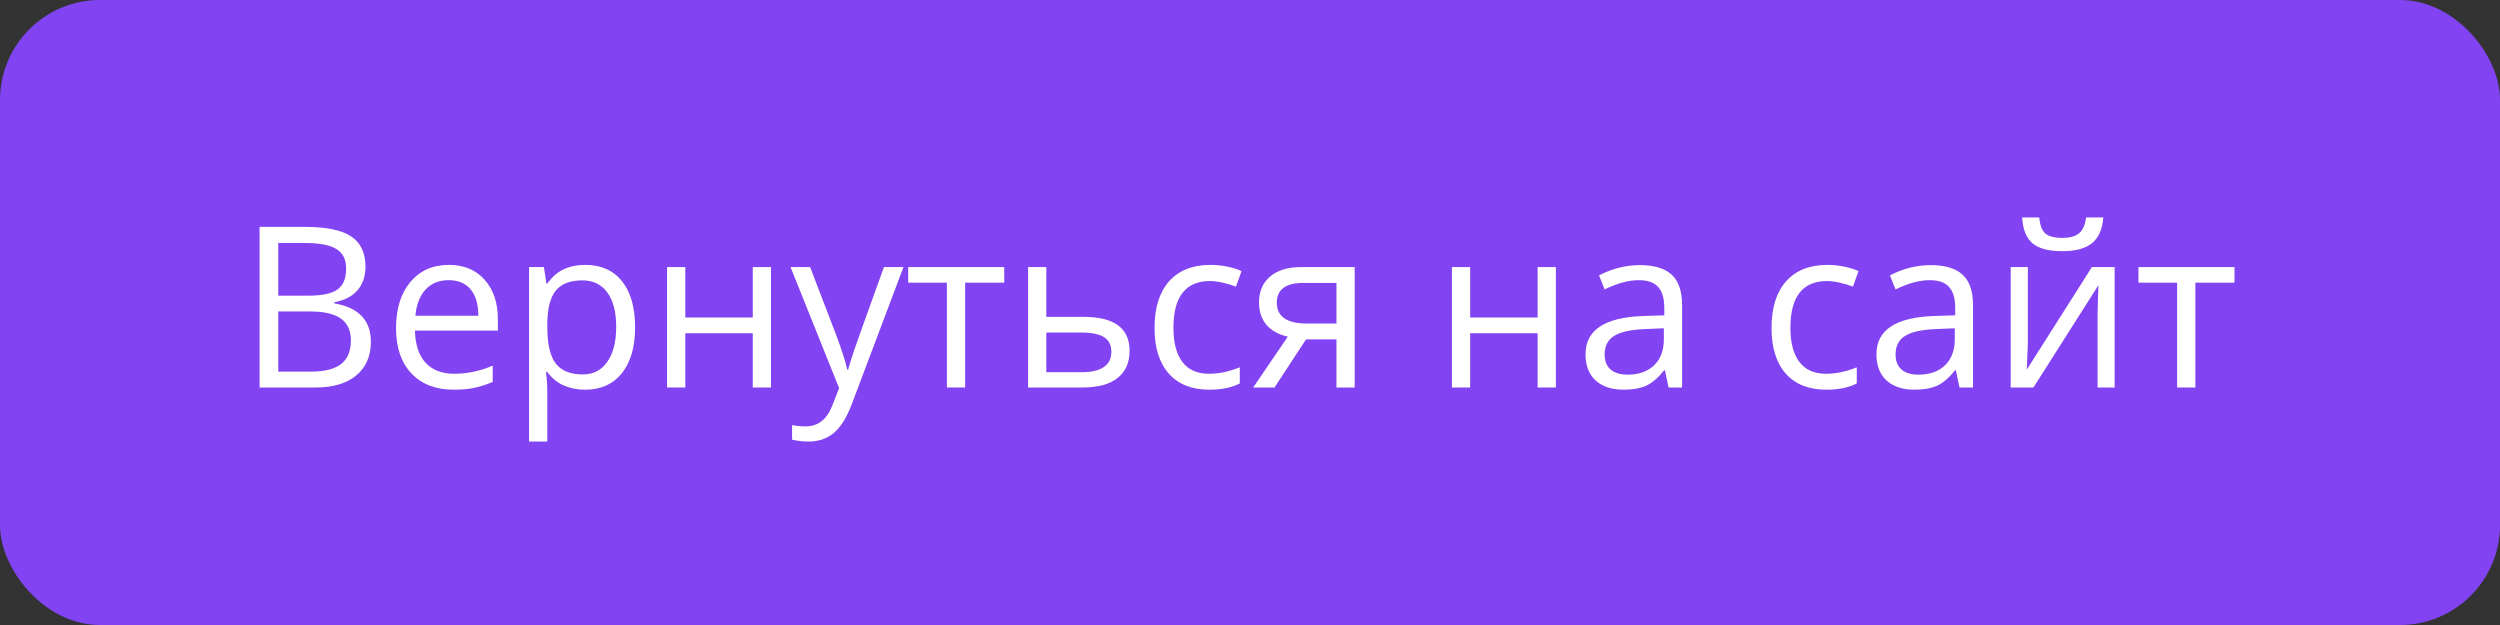 <?xml version="1.0" encoding="UTF-8"?> <svg xmlns="http://www.w3.org/2000/svg" width="200" height="50" viewBox="0 0 200 50" fill="none"><rect x="0" y="0" width="200" height="50" fill="#333333" stroke="none"/> <rect width="200" height="50" rx="8" fill="#8243F2"></rect> <path d="M20.767 18.15H24.396C26.102 18.15 27.335 18.405 28.097 18.915C28.858 19.425 29.239 20.23 29.239 21.332C29.239 22.094 29.025 22.724 28.598 23.222C28.176 23.714 27.558 24.033 26.743 24.18V24.268C28.694 24.602 29.67 25.627 29.67 27.344C29.67 28.492 29.28 29.389 28.501 30.033C27.727 30.678 26.644 31 25.249 31H20.767V18.15ZM22.261 23.652H24.722C25.776 23.652 26.535 23.488 26.998 23.16C27.461 22.826 27.692 22.267 27.692 21.481C27.692 20.761 27.435 20.242 26.919 19.926C26.403 19.604 25.583 19.442 24.458 19.442H22.261V23.652ZM22.261 24.918V29.726H24.941C25.979 29.726 26.758 29.526 27.279 29.128C27.807 28.724 28.07 28.094 28.07 27.238C28.07 26.441 27.801 25.855 27.262 25.48C26.729 25.105 25.914 24.918 24.818 24.918H22.261Z" fill="white"></path> <path d="M36.288 31.176C34.864 31.176 33.739 30.742 32.913 29.875C32.093 29.008 31.683 27.804 31.683 26.263C31.683 24.71 32.063 23.477 32.825 22.562C33.593 21.648 34.621 21.191 35.91 21.191C37.117 21.191 38.072 21.59 38.775 22.387C39.478 23.178 39.83 24.224 39.83 25.524V26.447H33.194C33.224 27.578 33.508 28.436 34.047 29.023C34.592 29.608 35.356 29.901 36.341 29.901C37.378 29.901 38.403 29.685 39.417 29.251V30.552C38.901 30.774 38.412 30.933 37.949 31.026C37.492 31.126 36.938 31.176 36.288 31.176ZM35.893 22.413C35.119 22.413 34.501 22.665 34.038 23.169C33.581 23.673 33.312 24.37 33.23 25.261H38.266C38.266 24.341 38.06 23.638 37.65 23.151C37.24 22.659 36.654 22.413 35.893 22.413Z" fill="white"></path> <path d="M46.809 31.176C46.182 31.176 45.607 31.061 45.086 30.833C44.57 30.599 44.137 30.241 43.785 29.761H43.68C43.75 30.323 43.785 30.856 43.785 31.36V35.324H42.326V21.367H43.513L43.715 22.686H43.785C44.16 22.158 44.597 21.777 45.095 21.543C45.593 21.309 46.164 21.191 46.809 21.191C48.086 21.191 49.07 21.628 49.762 22.501C50.459 23.374 50.808 24.599 50.808 26.175C50.808 27.757 50.453 28.987 49.744 29.866C49.041 30.739 48.062 31.176 46.809 31.176ZM46.598 22.431C45.613 22.431 44.901 22.703 44.462 23.248C44.023 23.793 43.797 24.66 43.785 25.85V26.175C43.785 27.528 44.011 28.498 44.462 29.084C44.913 29.664 45.637 29.954 46.633 29.954C47.465 29.954 48.115 29.617 48.584 28.943C49.059 28.27 49.296 27.341 49.296 26.157C49.296 24.956 49.059 24.036 48.584 23.398C48.115 22.753 47.453 22.431 46.598 22.431Z" fill="white"></path> <path d="M54.824 21.367V25.401H60.221V21.367H61.68V31H60.221V26.658H54.824V31H53.365V21.367H54.824Z" fill="white"></path> <path d="M63.244 21.367H64.809L66.918 26.86C67.381 28.114 67.668 29.02 67.779 29.576H67.85C67.926 29.277 68.084 28.768 68.324 28.047C68.57 27.32 69.367 25.094 70.715 21.367H72.279L68.14 32.336C67.73 33.42 67.249 34.188 66.698 34.639C66.153 35.096 65.482 35.324 64.686 35.324C64.24 35.324 63.801 35.274 63.367 35.175V34.006C63.69 34.076 64.05 34.111 64.448 34.111C65.45 34.111 66.165 33.549 66.593 32.424L67.129 31.053L63.244 21.367Z" fill="white"></path> <path d="M80.339 22.615H77.21V31H75.751V22.615H72.657V21.367H80.339V22.615Z" fill="white"></path> <path d="M83.705 25.349H86.676C89.137 25.349 90.367 26.254 90.367 28.064C90.367 29.014 90.045 29.74 89.4 30.244C88.762 30.748 87.824 31 86.588 31H82.246V21.367H83.705V25.349ZM83.705 26.605V29.778H86.518C87.291 29.778 87.883 29.644 88.293 29.374C88.703 29.105 88.908 28.697 88.908 28.152C88.908 27.619 88.718 27.23 88.337 26.983C87.962 26.731 87.341 26.605 86.474 26.605H83.705Z" fill="white"></path> <path d="M96.748 31.176C95.353 31.176 94.272 30.748 93.505 29.893C92.743 29.031 92.362 27.815 92.362 26.245C92.362 24.634 92.749 23.389 93.522 22.51C94.302 21.631 95.409 21.191 96.845 21.191C97.308 21.191 97.77 21.241 98.233 21.341C98.696 21.44 99.06 21.558 99.323 21.692L98.875 22.932C98.553 22.803 98.201 22.697 97.82 22.615C97.439 22.527 97.103 22.483 96.81 22.483C94.853 22.483 93.874 23.731 93.874 26.227C93.874 27.411 94.111 28.319 94.586 28.952C95.066 29.585 95.775 29.901 96.713 29.901C97.516 29.901 98.339 29.729 99.183 29.383V30.675C98.538 31.009 97.727 31.176 96.748 31.176Z" fill="white"></path> <path d="M101.96 31H100.255L103.023 26.931C102.279 26.767 101.708 26.45 101.31 25.981C100.917 25.507 100.721 24.912 100.721 24.197C100.721 23.318 101.017 22.627 101.608 22.123C102.2 21.619 103.026 21.367 104.087 21.367H108.376V31H106.917V27.15H104.482L101.96 31ZM102.145 24.215C102.145 25.328 102.953 25.885 104.57 25.885H106.917V22.633H104.271C102.854 22.633 102.145 23.16 102.145 24.215Z" fill="white"></path> <path d="M117.613 21.367V25.401H123.01V21.367H124.469V31H123.01V26.658H117.613V31H116.154V21.367H117.613Z" fill="white"></path> <path d="M133.486 31L133.196 29.629H133.126C132.646 30.232 132.165 30.643 131.685 30.859C131.21 31.07 130.615 31.176 129.9 31.176C128.945 31.176 128.195 30.93 127.65 30.438C127.111 29.945 126.842 29.245 126.842 28.337C126.842 26.392 128.397 25.372 131.509 25.278L133.144 25.226V24.628C133.144 23.872 132.979 23.315 132.651 22.958C132.329 22.595 131.811 22.413 131.096 22.413C130.293 22.413 129.385 22.659 128.371 23.151L127.923 22.035C128.397 21.777 128.916 21.575 129.479 21.429C130.047 21.282 130.615 21.209 131.184 21.209C132.332 21.209 133.182 21.464 133.732 21.974C134.289 22.483 134.567 23.301 134.567 24.426V31H133.486ZM130.19 29.972C131.099 29.972 131.811 29.723 132.326 29.225C132.848 28.727 133.108 28.029 133.108 27.133V26.263L131.649 26.324C130.489 26.365 129.651 26.547 129.136 26.869C128.626 27.186 128.371 27.681 128.371 28.355C128.371 28.882 128.529 29.283 128.846 29.559C129.168 29.834 129.616 29.972 130.19 29.972Z" fill="white"></path> <path d="M146.107 31.176C144.713 31.176 143.632 30.748 142.864 29.893C142.103 29.031 141.722 27.815 141.722 26.245C141.722 24.634 142.108 23.389 142.882 22.51C143.661 21.631 144.769 21.191 146.204 21.191C146.667 21.191 147.13 21.241 147.593 21.341C148.056 21.44 148.419 21.558 148.683 21.692L148.234 22.932C147.912 22.803 147.561 22.697 147.18 22.615C146.799 22.527 146.462 22.483 146.169 22.483C144.212 22.483 143.233 23.731 143.233 26.227C143.233 27.411 143.471 28.319 143.945 28.952C144.426 29.585 145.135 29.901 146.072 29.901C146.875 29.901 147.698 29.729 148.542 29.383V30.675C147.897 31.009 147.086 31.176 146.107 31.176Z" fill="white"></path> <path d="M156.76 31L156.47 29.629H156.399C155.919 30.232 155.438 30.643 154.958 30.859C154.483 31.07 153.889 31.176 153.174 31.176C152.219 31.176 151.469 30.93 150.924 30.438C150.385 29.945 150.115 29.245 150.115 28.337C150.115 26.392 151.671 25.372 154.782 25.278L156.417 25.226V24.628C156.417 23.872 156.253 23.315 155.925 22.958C155.603 22.595 155.084 22.413 154.369 22.413C153.566 22.413 152.658 22.659 151.645 23.151L151.196 22.035C151.671 21.777 152.189 21.575 152.752 21.429C153.32 21.282 153.889 21.209 154.457 21.209C155.605 21.209 156.455 21.464 157.006 21.974C157.562 22.483 157.841 23.301 157.841 24.426V31H156.76ZM153.464 29.972C154.372 29.972 155.084 29.723 155.6 29.225C156.121 28.727 156.382 28.029 156.382 27.133V26.263L154.923 26.324C153.763 26.365 152.925 26.547 152.409 26.869C151.899 27.186 151.645 27.681 151.645 28.355C151.645 28.882 151.803 29.283 152.119 29.559C152.441 29.834 152.89 29.972 153.464 29.972Z" fill="white"></path> <path d="M162.227 21.367V27.476L162.165 29.075L162.139 29.576L167.351 21.367H169.17V31H167.808V25.111L167.834 23.951L167.878 22.809L162.675 31H160.855V21.367H162.227ZM164.978 20.093C163.894 20.093 163.103 19.885 162.604 19.469C162.106 19.047 161.828 18.355 161.77 17.395H163.141C163.193 18.004 163.352 18.429 163.615 18.669C163.885 18.909 164.351 19.029 165.013 19.029C165.616 19.029 166.062 18.9 166.349 18.643C166.642 18.385 166.82 17.969 166.885 17.395H168.265C168.194 18.32 167.898 19.003 167.377 19.442C166.855 19.876 166.056 20.093 164.978 20.093Z" fill="white"></path> <path d="M178.759 22.615H175.63V31H174.171V22.615H171.077V21.367H178.759V22.615Z" fill="white"></path> </svg> 